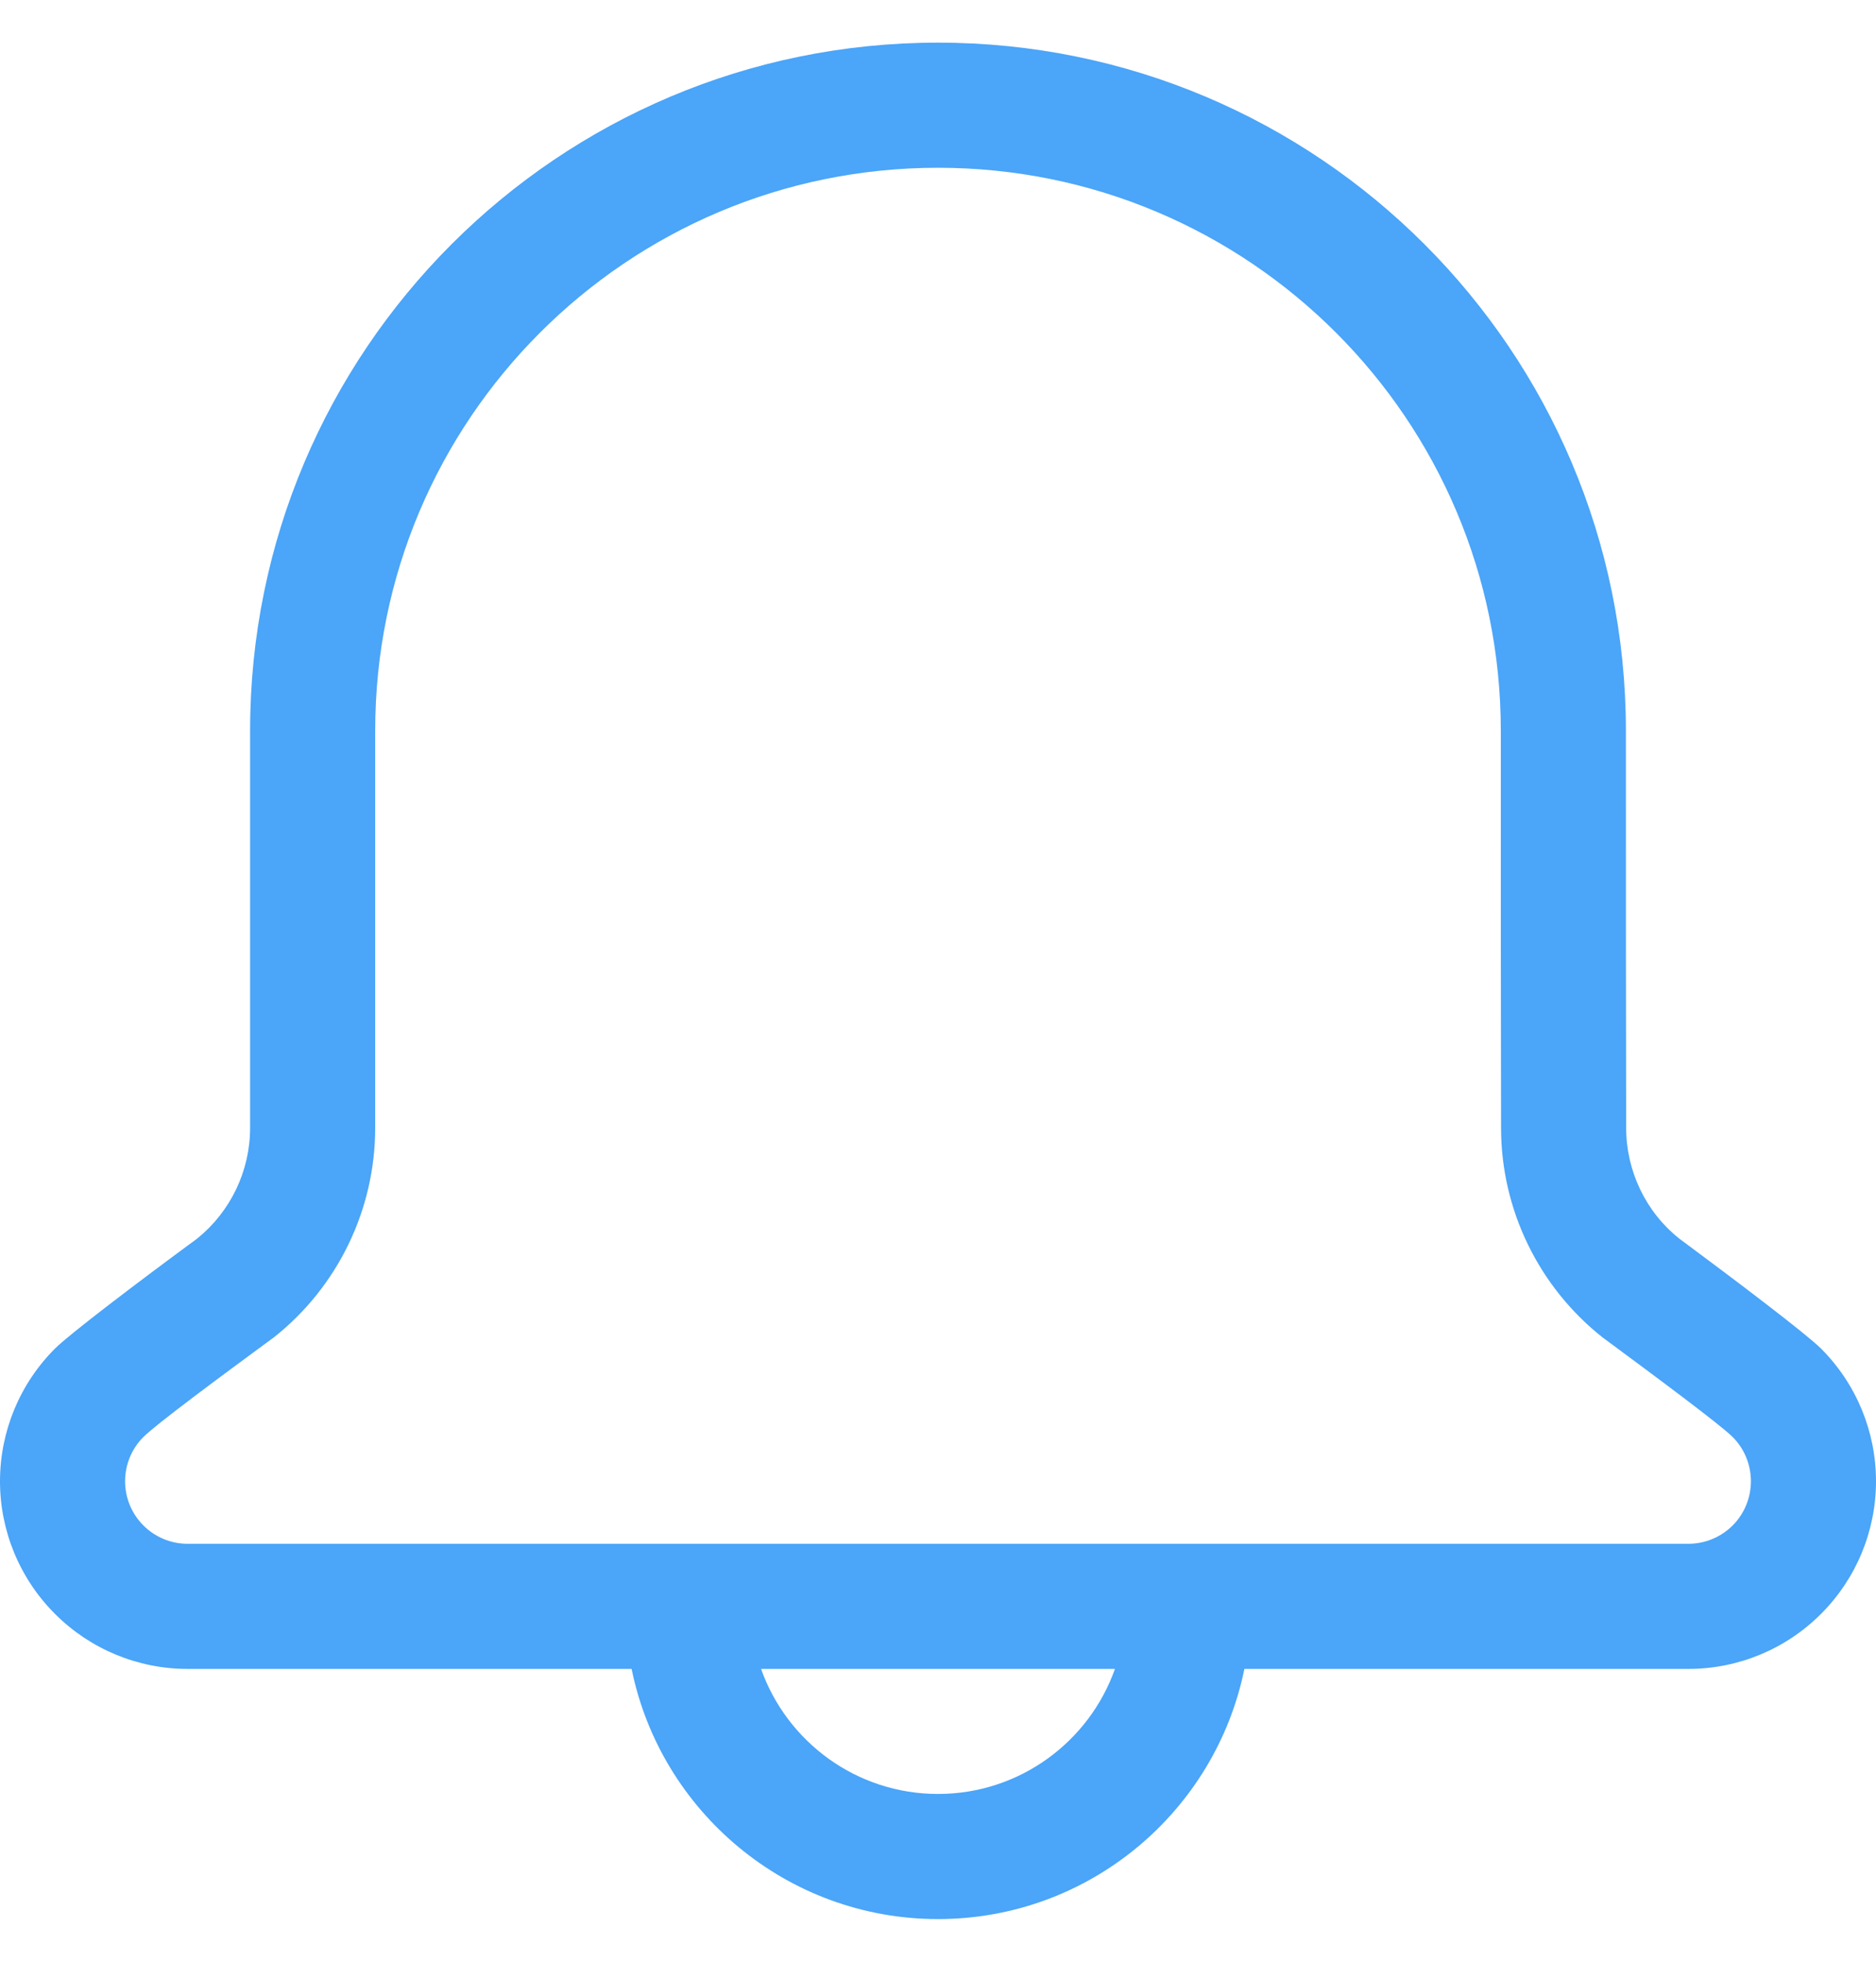 <svg width="22" height="23" viewBox="0 0 22 23" fill="none" xmlns="http://www.w3.org/2000/svg">
<path fill-rule="evenodd" clip-rule="evenodd" d="M7.407 19.567C7.747 21.239 9.228 22.5 11 22.5C12.773 22.5 14.253 21.239 14.593 19.567H19.8C20.384 19.567 20.943 19.335 21.355 18.922C21.768 18.51 22 17.95 22 17.367C22 16.783 21.768 16.223 21.355 15.811C21.192 15.647 20.375 15.027 19.692 14.521C19.301 14.21 19.07 13.73 19.07 13.222C19.07 13.221 19.07 13.221 19.07 13.22C19.067 12.113 19.067 10.377 19.067 8.567C19.067 4.112 15.455 0.5 11 0.5C6.545 0.5 2.933 4.112 2.933 8.567V13.223C2.933 13.727 2.705 14.204 2.313 14.521C1.62 15.03 0.807 15.648 0.645 15.811C0.232 16.223 0 16.783 0 17.367C0 17.95 0.232 18.51 0.645 18.922C1.057 19.335 1.616 19.567 2.2 19.567H7.407ZM8.925 19.567H13.075C12.773 20.421 11.957 21.033 11 21.033C10.043 21.033 9.228 20.421 8.925 19.567ZM17.6 8.567C17.6 4.921 14.645 1.967 11 1.967C7.355 1.967 4.4 4.921 4.4 8.567V13.223C4.4 14.184 3.959 15.092 3.204 15.686C3.197 15.691 3.191 15.696 3.184 15.7C2.57 16.151 1.828 16.701 1.682 16.848C1.544 16.985 1.467 17.172 1.467 17.367C1.467 17.561 1.544 17.748 1.682 17.885C1.819 18.023 2.006 18.1 2.2 18.1H19.8C19.994 18.1 20.181 18.023 20.319 17.885C20.456 17.748 20.533 17.561 20.533 17.367C20.533 17.172 20.456 16.985 20.319 16.848C20.171 16.701 19.43 16.151 18.816 15.697C18.81 15.693 18.804 15.688 18.798 15.684C18.044 15.09 17.603 14.182 17.603 13.224C17.6 12.117 17.6 10.379 17.6 8.567Z" fill="#4BA5F8"/>
</svg>
